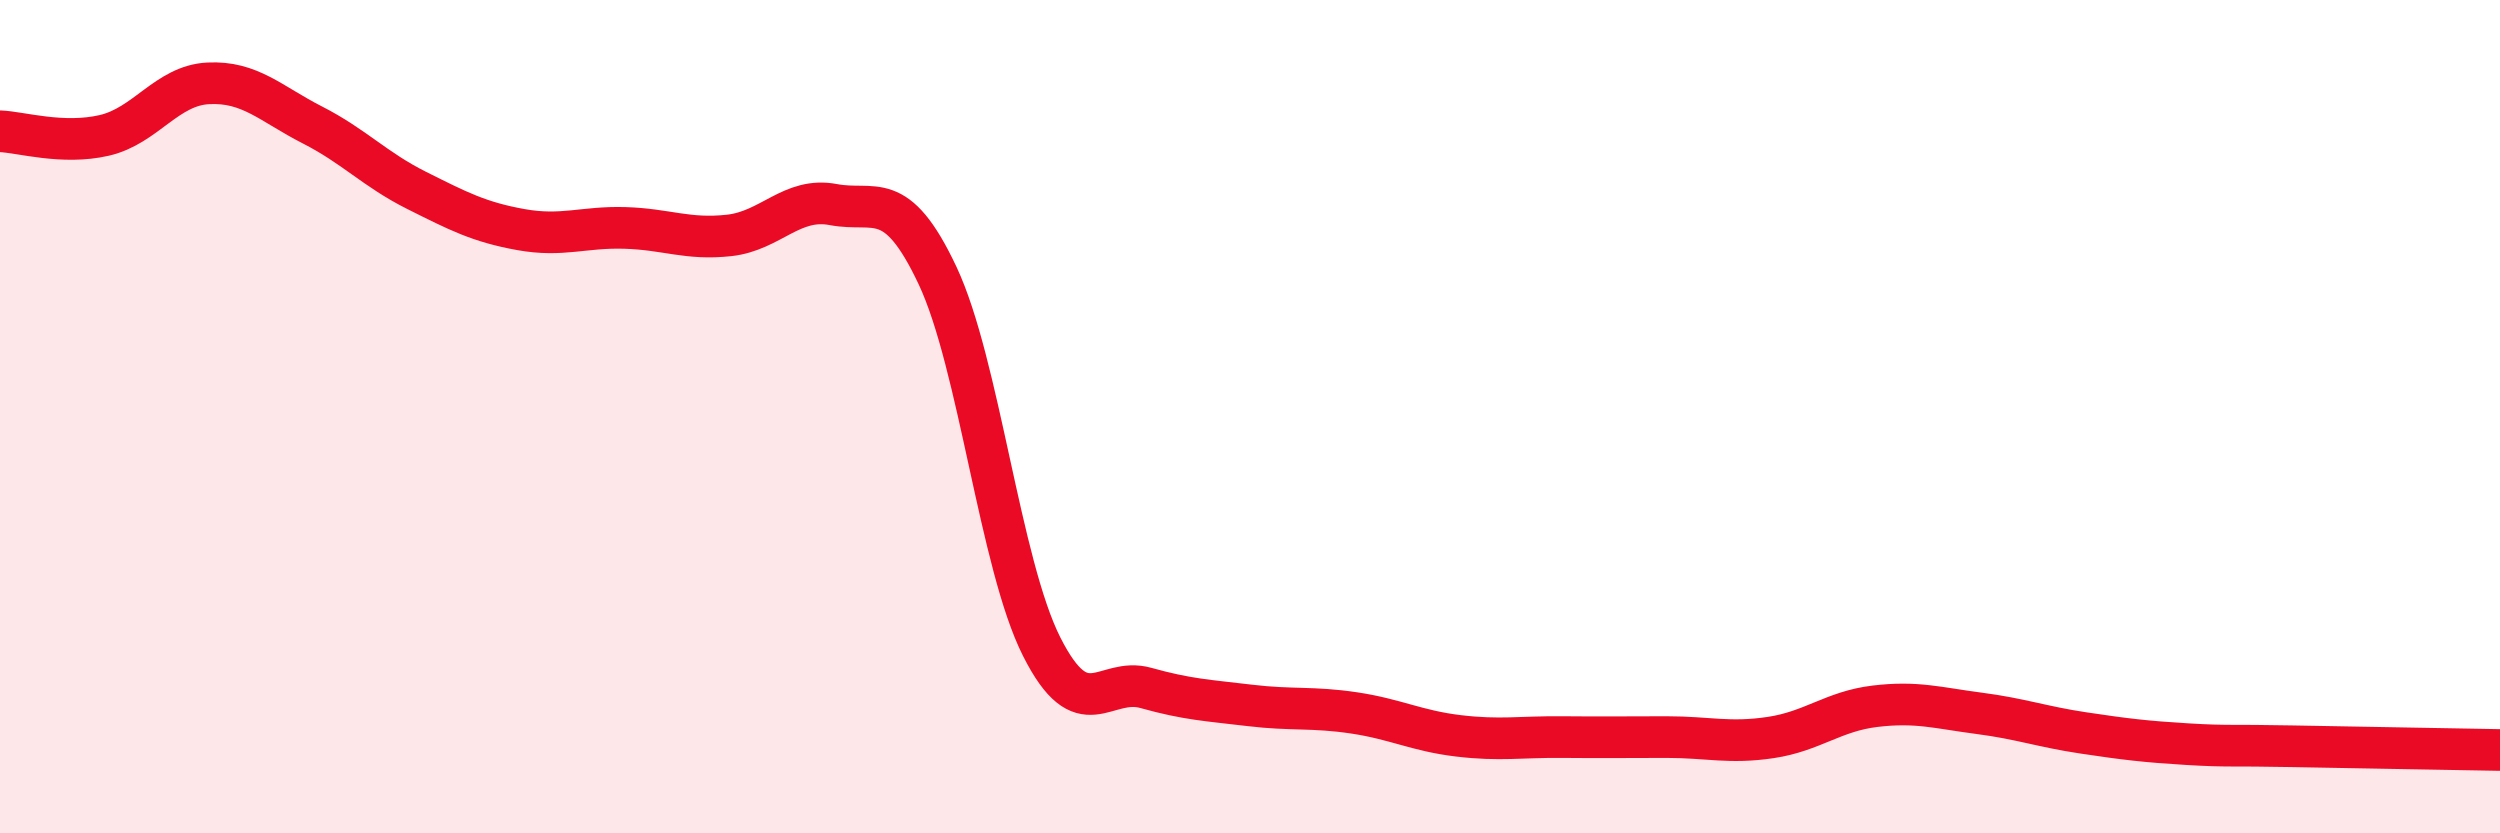 
    <svg width="60" height="20" viewBox="0 0 60 20" xmlns="http://www.w3.org/2000/svg">
      <path
        d="M 0,3.15 C 0.5,3.17 1.5,3.48 2.5,3.25 C 3.5,3.02 4,2.05 5,2 C 6,1.95 6.5,2.49 7.5,3 C 8.5,3.51 9,4.07 10,4.57 C 11,5.07 11.5,5.33 12.5,5.51 C 13.5,5.69 14,5.44 15,5.47 C 16,5.5 16.5,5.76 17.5,5.65 C 18.5,5.54 19,4.72 20,4.91 C 21,5.1 21.5,4.49 22.5,6.61 C 23.5,8.73 24,13.54 25,15.52 C 26,17.5 26.5,16.23 27.5,16.51 C 28.5,16.79 29,16.81 30,16.93 C 31,17.05 31.5,16.96 32.5,17.11 C 33.5,17.26 34,17.54 35,17.66 C 36,17.78 36.5,17.68 37.5,17.69 C 38.5,17.7 39,17.69 40,17.69 C 41,17.69 41.5,17.85 42.5,17.7 C 43.5,17.55 44,17.07 45,16.95 C 46,16.83 46.5,16.99 47.5,17.12 C 48.5,17.25 49,17.44 50,17.59 C 51,17.74 51.5,17.8 52.5,17.86 C 53.5,17.92 53.5,17.88 55,17.91 C 56.5,17.94 59,17.98 60,18L60 20L0 20Z"
        fill="#EB0A25"
        opacity="0.1"
        stroke-linecap="round"
        stroke-linejoin="round"
      />
      <path
        d="M 0,3.15 C 0.5,3.17 1.5,3.48 2.5,3.25 C 3.5,3.02 4,2.05 5,2 C 6,1.95 6.5,2.49 7.5,3 C 8.5,3.51 9,4.07 10,4.57 C 11,5.07 11.5,5.33 12.5,5.51 C 13.5,5.69 14,5.44 15,5.47 C 16,5.5 16.5,5.76 17.5,5.65 C 18.5,5.54 19,4.72 20,4.91 C 21,5.1 21.5,4.49 22.5,6.61 C 23.5,8.73 24,13.54 25,15.52 C 26,17.5 26.5,16.23 27.5,16.51 C 28.5,16.79 29,16.81 30,16.93 C 31,17.05 31.5,16.96 32.5,17.11 C 33.5,17.26 34,17.54 35,17.66 C 36,17.78 36.5,17.68 37.5,17.69 C 38.5,17.7 39,17.69 40,17.69 C 41,17.69 41.5,17.85 42.5,17.7 C 43.5,17.55 44,17.07 45,16.95 C 46,16.83 46.5,16.99 47.5,17.12 C 48.5,17.25 49,17.44 50,17.59 C 51,17.74 51.5,17.8 52.5,17.86 C 53.5,17.92 53.5,17.88 55,17.91 C 56.5,17.94 59,17.98 60,18"
        stroke="#EB0A25"
        stroke-width="1"
        fill="none"
        stroke-linecap="round"
        stroke-linejoin="round"
      />
    </svg>
  
